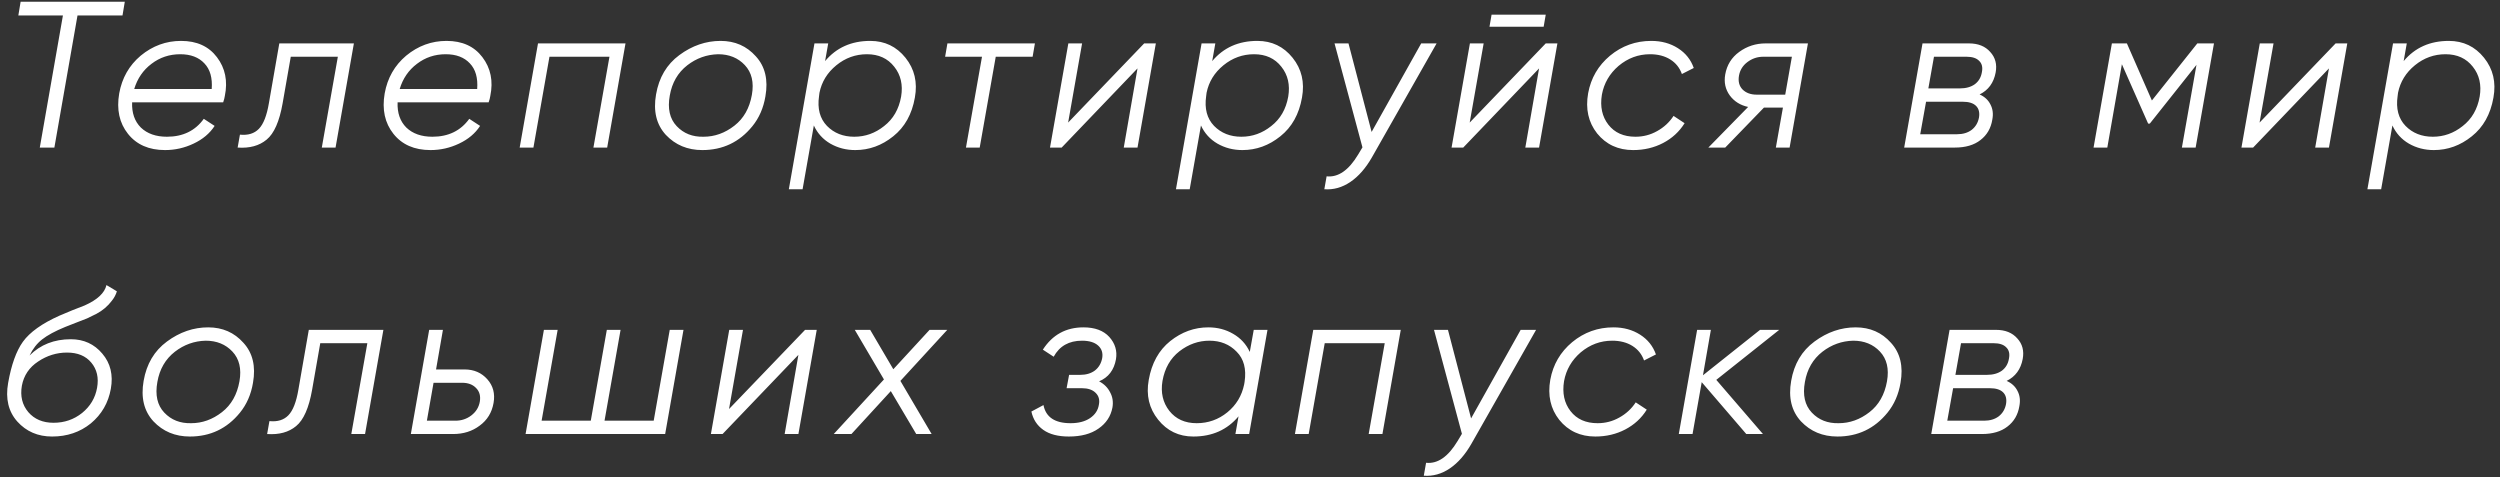 <?xml version="1.0" encoding="UTF-8"?> <svg xmlns="http://www.w3.org/2000/svg" width="288" height="55" viewBox="0 0 288 55" fill="none"><rect x="0" y="0" width="288" height="55" fill="#333333" stroke="none"/> <path d="M2.376 0.2H14.376L14.112 1.784H8.928L6.264 17H4.584L7.248 1.784H2.112L2.376 0.2ZM20.861 4.712C22.669 4.712 24.045 5.336 24.989 6.584C25.949 7.848 26.253 9.336 25.901 11.048C25.869 11.272 25.805 11.52 25.709 11.792H15.221C15.173 13.008 15.509 13.976 16.229 14.696C16.965 15.4 17.965 15.752 19.229 15.752C21.069 15.752 22.485 15.064 23.477 13.688L24.725 14.504C24.165 15.368 23.357 16.048 22.301 16.544C21.261 17.04 20.165 17.288 19.013 17.288C17.157 17.288 15.733 16.664 14.741 15.416C13.749 14.168 13.413 12.616 13.733 10.76C14.053 8.984 14.877 7.536 16.205 6.416C17.581 5.28 19.133 4.712 20.861 4.712ZM15.461 10.256H24.389C24.485 8.976 24.205 7.992 23.549 7.304C22.893 6.6 21.965 6.248 20.765 6.248C19.517 6.248 18.413 6.616 17.453 7.352C16.493 8.072 15.829 9.04 15.461 10.256ZM32.176 5H40.768L38.656 17H37.072L38.92 6.536H33.496L32.56 11.888C32.192 13.984 31.576 15.384 30.712 16.088C29.864 16.792 28.752 17.096 27.376 17L27.64 15.512C28.568 15.608 29.296 15.384 29.824 14.84C30.352 14.296 30.736 13.312 30.976 11.888L32.176 5ZM51.443 4.712C53.251 4.712 54.627 5.336 55.571 6.584C56.531 7.848 56.835 9.336 56.483 11.048C56.451 11.272 56.387 11.52 56.291 11.792H45.803C45.755 13.008 46.091 13.976 46.811 14.696C47.547 15.4 48.547 15.752 49.811 15.752C51.651 15.752 53.067 15.064 54.059 13.688L55.307 14.504C54.747 15.368 53.939 16.048 52.883 16.544C51.843 17.04 50.747 17.288 49.595 17.288C47.739 17.288 46.315 16.664 45.323 15.416C44.331 14.168 43.995 12.616 44.315 10.76C44.635 8.984 45.459 7.536 46.787 6.416C48.163 5.28 49.715 4.712 51.443 4.712ZM46.043 10.256H54.971C55.067 8.976 54.787 7.992 54.131 7.304C53.475 6.6 52.547 6.248 51.347 6.248C50.099 6.248 48.995 6.616 48.035 7.352C47.075 8.072 46.411 9.04 46.043 10.256ZM61.978 5H72.058L69.947 17H68.362L70.21 6.536H63.298L61.45 17H59.867L61.978 5ZM80.904 17.288C79.208 17.288 77.808 16.704 76.704 15.536C75.616 14.352 75.24 12.8 75.576 10.88C75.912 8.928 76.808 7.416 78.264 6.344C79.736 5.256 81.32 4.712 83.016 4.712C84.664 4.712 86.016 5.304 87.072 6.488C88.144 7.656 88.512 9.192 88.176 11.096C87.952 12.44 87.448 13.592 86.664 14.552C85.176 16.376 83.256 17.288 80.904 17.288ZM81.048 15.752C82.328 15.752 83.512 15.328 84.6 14.48C85.672 13.648 86.344 12.464 86.616 10.928C86.872 9.488 86.6 8.344 85.8 7.496C85.016 6.664 83.992 6.248 82.728 6.248C81.416 6.28 80.232 6.704 79.176 7.52C78.088 8.368 77.416 9.528 77.16 11C76.888 12.504 77.152 13.68 77.952 14.528C78.752 15.376 79.784 15.784 81.048 15.752ZM100.258 4.712C101.922 4.712 103.274 5.36 104.314 6.656C105.354 7.952 105.714 9.48 105.394 11.24C105.058 13.16 104.226 14.648 102.898 15.704C101.586 16.76 100.13 17.288 98.53 17.288C97.474 17.288 96.514 17.04 95.65 16.544C94.802 16.048 94.17 15.352 93.754 14.456L92.458 21.8H90.874L93.826 5H95.41L95.05 7.04C96.346 5.488 98.082 4.712 100.258 4.712ZM103.81 11.12C104.034 9.776 103.77 8.632 103.018 7.688C102.266 6.728 101.218 6.248 99.874 6.248C98.562 6.248 97.386 6.672 96.346 7.52C95.306 8.368 94.658 9.424 94.402 10.688L94.354 11.072C94.146 12.512 94.45 13.656 95.266 14.504C96.082 15.336 97.13 15.752 98.41 15.752C99.674 15.752 100.818 15.344 101.842 14.528C102.898 13.712 103.554 12.576 103.81 11.12ZM109.142 5H119.222L118.958 6.536H114.71L112.862 17H111.278L113.126 6.536H108.878L109.142 5ZM123.049 14.12L131.809 5H133.153L131.041 17H129.457L131.041 7.88L122.305 17H120.961L123.073 5H124.657L123.049 14.12ZM144.854 4.712C146.518 4.712 147.87 5.36 148.91 6.656C149.95 7.952 150.31 9.48 149.99 11.24C149.654 13.16 148.822 14.648 147.494 15.704C146.182 16.76 144.726 17.288 143.126 17.288C142.07 17.288 141.11 17.04 140.246 16.544C139.398 16.048 138.766 15.352 138.35 14.456L137.054 21.8H135.47L138.422 5H140.006L139.646 7.04C140.942 5.488 142.678 4.712 144.854 4.712ZM148.406 11.12C148.63 9.776 148.366 8.632 147.614 7.688C146.862 6.728 145.814 6.248 144.47 6.248C143.158 6.248 141.982 6.672 140.942 7.52C139.902 8.368 139.254 9.424 138.998 10.688L138.95 11.072C138.742 12.512 139.046 13.656 139.862 14.504C140.678 15.336 141.726 15.752 143.006 15.752C144.27 15.752 145.414 15.344 146.438 14.528C147.494 13.712 148.15 12.576 148.406 11.12ZM158.01 15.2L163.722 5H165.498L158.058 18.104C157.338 19.368 156.506 20.32 155.562 20.96C154.618 21.6 153.618 21.88 152.562 21.8L152.826 20.312C154.154 20.456 155.362 19.624 156.45 17.816L156.954 16.976L153.738 5H155.346L158.01 15.2ZM177.829 3.08H171.589L171.829 1.688H178.069L177.829 3.08ZM169.309 14.12L178.069 5H179.413L177.301 17H175.717L177.301 7.88L168.565 17H167.221L169.333 5H170.917L169.309 14.12ZM188.138 17.288C186.41 17.288 185.026 16.648 183.986 15.368C182.978 14.088 182.634 12.544 182.954 10.736C183.274 8.992 184.114 7.552 185.474 6.416C186.85 5.28 188.434 4.712 190.226 4.712C191.394 4.712 192.418 4.992 193.298 5.552C194.178 6.112 194.786 6.872 195.122 7.832L193.754 8.528C193.498 7.808 193.05 7.248 192.41 6.848C191.77 6.448 190.994 6.248 190.082 6.248C188.738 6.248 187.53 6.696 186.458 7.592C185.418 8.488 184.778 9.592 184.538 10.904C184.314 12.28 184.562 13.432 185.282 14.36C186.002 15.288 187.042 15.752 188.402 15.752C189.298 15.752 190.13 15.536 190.898 15.104C191.682 14.672 192.314 14.088 192.794 13.352L194.066 14.192C193.458 15.168 192.634 15.928 191.594 16.472C190.554 17.016 189.402 17.288 188.138 17.288ZM203.402 5H208.274L206.162 17H204.578L205.394 12.392H203.21L198.746 17H196.802L201.386 12.32C200.49 12.128 199.786 11.688 199.274 11C198.762 10.296 198.586 9.488 198.746 8.576C198.938 7.488 199.474 6.624 200.354 5.984C201.25 5.328 202.266 5 203.402 5ZM202.37 10.904H205.658L206.426 6.536H203.138C202.45 6.536 201.834 6.744 201.29 7.16C200.762 7.56 200.442 8.08 200.33 8.72C200.218 9.376 200.354 9.904 200.738 10.304C201.138 10.704 201.682 10.904 202.37 10.904ZM229.898 8.36C229.674 9.544 229.058 10.384 228.05 10.88C228.626 11.136 229.042 11.52 229.298 12.032C229.57 12.544 229.642 13.128 229.514 13.784C229.354 14.776 228.898 15.56 228.146 16.136C227.41 16.712 226.426 17 225.194 17H219.362L221.474 5H226.826C227.882 5 228.698 5.328 229.274 5.984C229.866 6.624 230.074 7.416 229.898 8.36ZM228.314 8.312C228.426 7.752 228.322 7.32 228.002 7.016C227.698 6.696 227.21 6.536 226.538 6.536H222.794L222.146 10.184H225.77C226.474 10.184 227.05 10.024 227.498 9.704C227.946 9.368 228.218 8.904 228.314 8.312ZM227.978 13.544C228.074 12.968 227.962 12.52 227.642 12.2C227.322 11.88 226.81 11.72 226.106 11.72H221.882L221.21 15.464H225.458C226.13 15.464 226.69 15.296 227.138 14.96C227.586 14.608 227.866 14.136 227.978 13.544ZM253.13 5H255.05L252.938 17H251.354L253.034 7.472L247.658 14.24H247.466L244.442 7.4L242.762 17H241.178L243.29 5H245.018L247.898 11.576L253.13 5ZM260.303 14.12L269.063 5H270.407L268.295 17H266.711L268.295 7.88L259.559 17H258.215L260.327 5H261.911L260.303 14.12ZM282.109 4.712C283.773 4.712 285.125 5.36 286.165 6.656C287.205 7.952 287.565 9.48 287.245 11.24C286.909 13.16 286.077 14.648 284.749 15.704C283.437 16.76 281.981 17.288 280.381 17.288C279.325 17.288 278.365 17.04 277.501 16.544C276.653 16.048 276.021 15.352 275.605 14.456L274.309 21.8H272.725L275.677 5H277.261L276.901 7.04C278.197 5.488 279.933 4.712 282.109 4.712ZM285.661 11.12C285.885 9.776 285.621 8.632 284.869 7.688C284.117 6.728 283.069 6.248 281.725 6.248C280.413 6.248 279.237 6.672 278.197 7.52C277.157 8.368 276.509 9.424 276.253 10.688L276.205 11.072C275.997 12.512 276.301 13.656 277.117 14.504C277.933 15.336 278.981 15.752 280.261 15.752C281.525 15.752 282.669 15.344 283.693 14.528C284.749 13.712 285.405 12.576 285.661 11.12ZM6 50.288C4.368 50.288 3.032 49.712 1.992 48.56C0.968 47.408 0.616 45.928 0.936 44.12C1.304 42.024 1.872 40.44 2.64 39.368C3.44 38.264 4.84 37.264 6.84 36.368L8.328 35.744L9.744 35.192C11.216 34.536 12.056 33.752 12.264 32.84L13.464 33.56C13.352 33.944 13.16 34.304 12.888 34.64C12.424 35.264 11.832 35.768 11.112 36.152C10.76 36.328 10.4 36.504 10.032 36.68L8.736 37.184L7.512 37.664C6.344 38.144 5.456 38.624 4.848 39.104C4.256 39.568 3.776 40.184 3.408 40.952C4.656 39.704 6.24 39.08 8.16 39.08C9.648 39.08 10.856 39.632 11.784 40.736C12.728 41.84 13.056 43.192 12.768 44.792C12.48 46.408 11.712 47.736 10.464 48.776C9.216 49.784 7.728 50.288 6 50.288ZM6.168 48.704C7.416 48.704 8.512 48.328 9.456 47.576C10.4 46.808 10.976 45.84 11.184 44.672C11.392 43.52 11.168 42.552 10.512 41.768C9.872 41 8.944 40.616 7.728 40.616C6.528 40.616 5.416 40.96 4.392 41.648C3.368 42.32 2.744 43.248 2.52 44.432C2.312 45.632 2.56 46.648 3.264 47.48C3.968 48.296 4.936 48.704 6.168 48.704ZM21.873 50.288C20.177 50.288 18.777 49.704 17.673 48.536C16.585 47.352 16.209 45.8 16.545 43.88C16.881 41.928 17.777 40.416 19.233 39.344C20.705 38.256 22.289 37.712 23.985 37.712C25.633 37.712 26.985 38.304 28.041 39.488C29.113 40.656 29.481 42.192 29.145 44.096C28.921 45.44 28.417 46.592 27.633 47.552C26.145 49.376 24.225 50.288 21.873 50.288ZM22.017 48.752C23.297 48.752 24.481 48.328 25.569 47.48C26.641 46.648 27.313 45.464 27.585 43.928C27.841 42.488 27.569 41.344 26.769 40.496C25.985 39.664 24.961 39.248 23.697 39.248C22.385 39.28 21.201 39.704 20.145 40.52C19.057 41.368 18.385 42.528 18.129 44C17.857 45.504 18.121 46.68 18.921 47.528C19.721 48.376 20.753 48.784 22.017 48.752ZM35.574 38H44.166L42.054 50H40.47L42.318 39.536H36.894L35.958 44.888C35.59 46.984 34.974 48.384 34.11 49.088C33.262 49.792 32.15 50.096 30.774 50L31.038 48.512C31.966 48.608 32.694 48.384 33.222 47.84C33.75 47.296 34.134 46.312 34.374 44.888L35.574 38ZM50.233 42.56H53.521C54.593 42.56 55.465 42.936 56.137 43.688C56.809 44.44 57.049 45.352 56.857 46.424C56.665 47.528 56.129 48.4 55.249 49.04C54.401 49.68 53.385 50 52.201 50H47.329L49.441 38H51.025L50.233 42.56ZM53.233 44.096H49.945L49.177 48.464H52.465C53.153 48.464 53.761 48.264 54.289 47.864C54.833 47.448 55.161 46.92 55.273 46.28C55.385 45.624 55.241 45.096 54.841 44.696C54.457 44.296 53.921 44.096 53.233 44.096ZM75.306 48.464L77.154 38H78.738L76.626 50H60.546L62.658 38H64.242L62.394 48.464H68.058L69.906 38H71.49L69.642 48.464H75.306ZM83.984 47.12L92.744 38H94.088L91.976 50H90.392L91.976 40.88L83.24 50H81.896L84.008 38H85.592L83.984 47.12ZM107.086 38H109.126L103.726 43.88L107.326 50H105.55L102.622 45.056L98.086 50H96.046L101.83 43.712L98.47 38H100.246L102.91 42.536L107.086 38ZM128.56 41.384C128.336 42.632 127.688 43.48 126.616 43.928C127.192 44.232 127.616 44.656 127.888 45.2C128.176 45.728 128.264 46.312 128.152 46.952C127.96 47.96 127.424 48.768 126.544 49.376C125.68 49.984 124.544 50.288 123.136 50.288C121.888 50.288 120.904 50.032 120.184 49.52C119.464 49.008 119.008 48.304 118.816 47.408L120.208 46.664C120.48 48.056 121.52 48.752 123.328 48.752C124.24 48.752 124.984 48.56 125.56 48.176C126.152 47.776 126.496 47.256 126.592 46.616C126.704 46.056 126.576 45.6 126.208 45.248C125.856 44.896 125.328 44.72 124.624 44.72H122.872L123.16 43.184H124.432C125.12 43.184 125.688 43.016 126.136 42.68C126.584 42.328 126.864 41.848 126.976 41.24C127.072 40.648 126.912 40.168 126.496 39.8C126.08 39.432 125.464 39.248 124.648 39.248C123.144 39.248 122.056 39.864 121.384 41.096L120.136 40.28C121.24 38.568 122.8 37.712 124.816 37.712C126.128 37.712 127.12 38.08 127.792 38.816C128.464 39.568 128.72 40.424 128.56 41.384ZM143.975 40.544L144.431 38H146.015L143.903 50H142.319L142.679 47.96C141.383 49.512 139.647 50.288 137.471 50.288C135.807 50.288 134.455 49.64 133.415 48.344C132.375 47.048 132.015 45.52 132.335 43.76C132.671 41.84 133.495 40.352 134.807 39.296C136.135 38.24 137.599 37.712 139.199 37.712C140.255 37.712 141.207 37.96 142.055 38.456C142.919 38.952 143.559 39.648 143.975 40.544ZM137.855 48.752C139.183 48.752 140.359 48.336 141.383 47.504C142.407 46.672 143.055 45.6 143.327 44.288L143.375 44C143.599 42.512 143.295 41.352 142.463 40.52C141.647 39.672 140.599 39.248 139.319 39.248C138.071 39.248 136.919 39.656 135.863 40.472C134.823 41.288 134.175 42.424 133.919 43.88C133.695 45.224 133.959 46.376 134.711 47.336C135.463 48.28 136.511 48.752 137.855 48.752ZM151.288 38H161.368L159.256 50H157.672L159.52 39.536H152.608L150.76 50H149.176L151.288 38ZM169.469 48.2L175.181 38H176.957L169.517 51.104C168.797 52.368 167.965 53.32 167.021 53.96C166.077 54.6 165.077 54.88 164.021 54.8L164.285 53.312C165.613 53.456 166.821 52.624 167.909 50.816L168.413 49.976L165.197 38H166.805L169.469 48.2ZM183.779 50.288C182.051 50.288 180.667 49.648 179.627 48.368C178.619 47.088 178.275 45.544 178.595 43.736C178.915 41.992 179.755 40.552 181.115 39.416C182.491 38.28 184.075 37.712 185.867 37.712C187.035 37.712 188.059 37.992 188.939 38.552C189.819 39.112 190.427 39.872 190.763 40.832L189.395 41.528C189.139 40.808 188.691 40.248 188.051 39.848C187.411 39.448 186.635 39.248 185.723 39.248C184.379 39.248 183.171 39.696 182.099 40.592C181.059 41.488 180.419 42.592 180.179 43.904C179.955 45.28 180.203 46.432 180.923 47.36C181.643 48.288 182.683 48.752 184.043 48.752C184.939 48.752 185.771 48.536 186.539 48.104C187.323 47.672 187.955 47.088 188.435 46.352L189.707 47.192C189.099 48.168 188.275 48.928 187.235 49.472C186.195 50.016 185.043 50.288 183.779 50.288ZM202.757 38H204.965L197.717 43.76L203.093 50H201.173L196.037 44.024L194.981 50H193.397L195.509 38H197.093L196.181 43.232L202.757 38ZM211.669 50.288C209.973 50.288 208.573 49.704 207.469 48.536C206.381 47.352 206.005 45.8 206.341 43.88C206.677 41.928 207.573 40.416 209.029 39.344C210.501 38.256 212.085 37.712 213.781 37.712C215.429 37.712 216.781 38.304 217.837 39.488C218.909 40.656 219.277 42.192 218.941 44.096C218.717 45.44 218.213 46.592 217.429 47.552C215.941 49.376 214.021 50.288 211.669 50.288ZM211.813 48.752C213.093 48.752 214.277 48.328 215.365 47.48C216.437 46.648 217.109 45.464 217.381 43.928C217.637 42.488 217.365 41.344 216.565 40.496C215.781 39.664 214.757 39.248 213.493 39.248C212.181 39.28 210.997 39.704 209.941 40.52C208.853 41.368 208.181 42.528 207.925 44C207.653 45.504 207.917 46.68 208.717 47.528C209.517 48.376 210.549 48.784 211.813 48.752ZM233.015 41.36C232.791 42.544 232.175 43.384 231.167 43.88C231.743 44.136 232.159 44.52 232.415 45.032C232.687 45.544 232.759 46.128 232.631 46.784C232.471 47.776 232.015 48.56 231.263 49.136C230.527 49.712 229.543 50 228.311 50H222.479L224.591 38H229.943C230.999 38 231.815 38.328 232.391 38.984C232.983 39.624 233.191 40.416 233.015 41.36ZM231.431 41.312C231.543 40.752 231.439 40.32 231.119 40.016C230.815 39.696 230.327 39.536 229.655 39.536H225.911L225.263 43.184H228.887C229.591 43.184 230.167 43.024 230.615 42.704C231.063 42.368 231.335 41.904 231.431 41.312ZM231.095 46.544C231.191 45.968 231.079 45.52 230.759 45.2C230.439 44.88 229.927 44.72 229.223 44.72H224.999L224.327 48.464H228.575C229.247 48.464 229.807 48.296 230.255 47.96C230.703 47.608 230.983 47.136 231.095 46.544Z" fill="white"></path> </svg> 